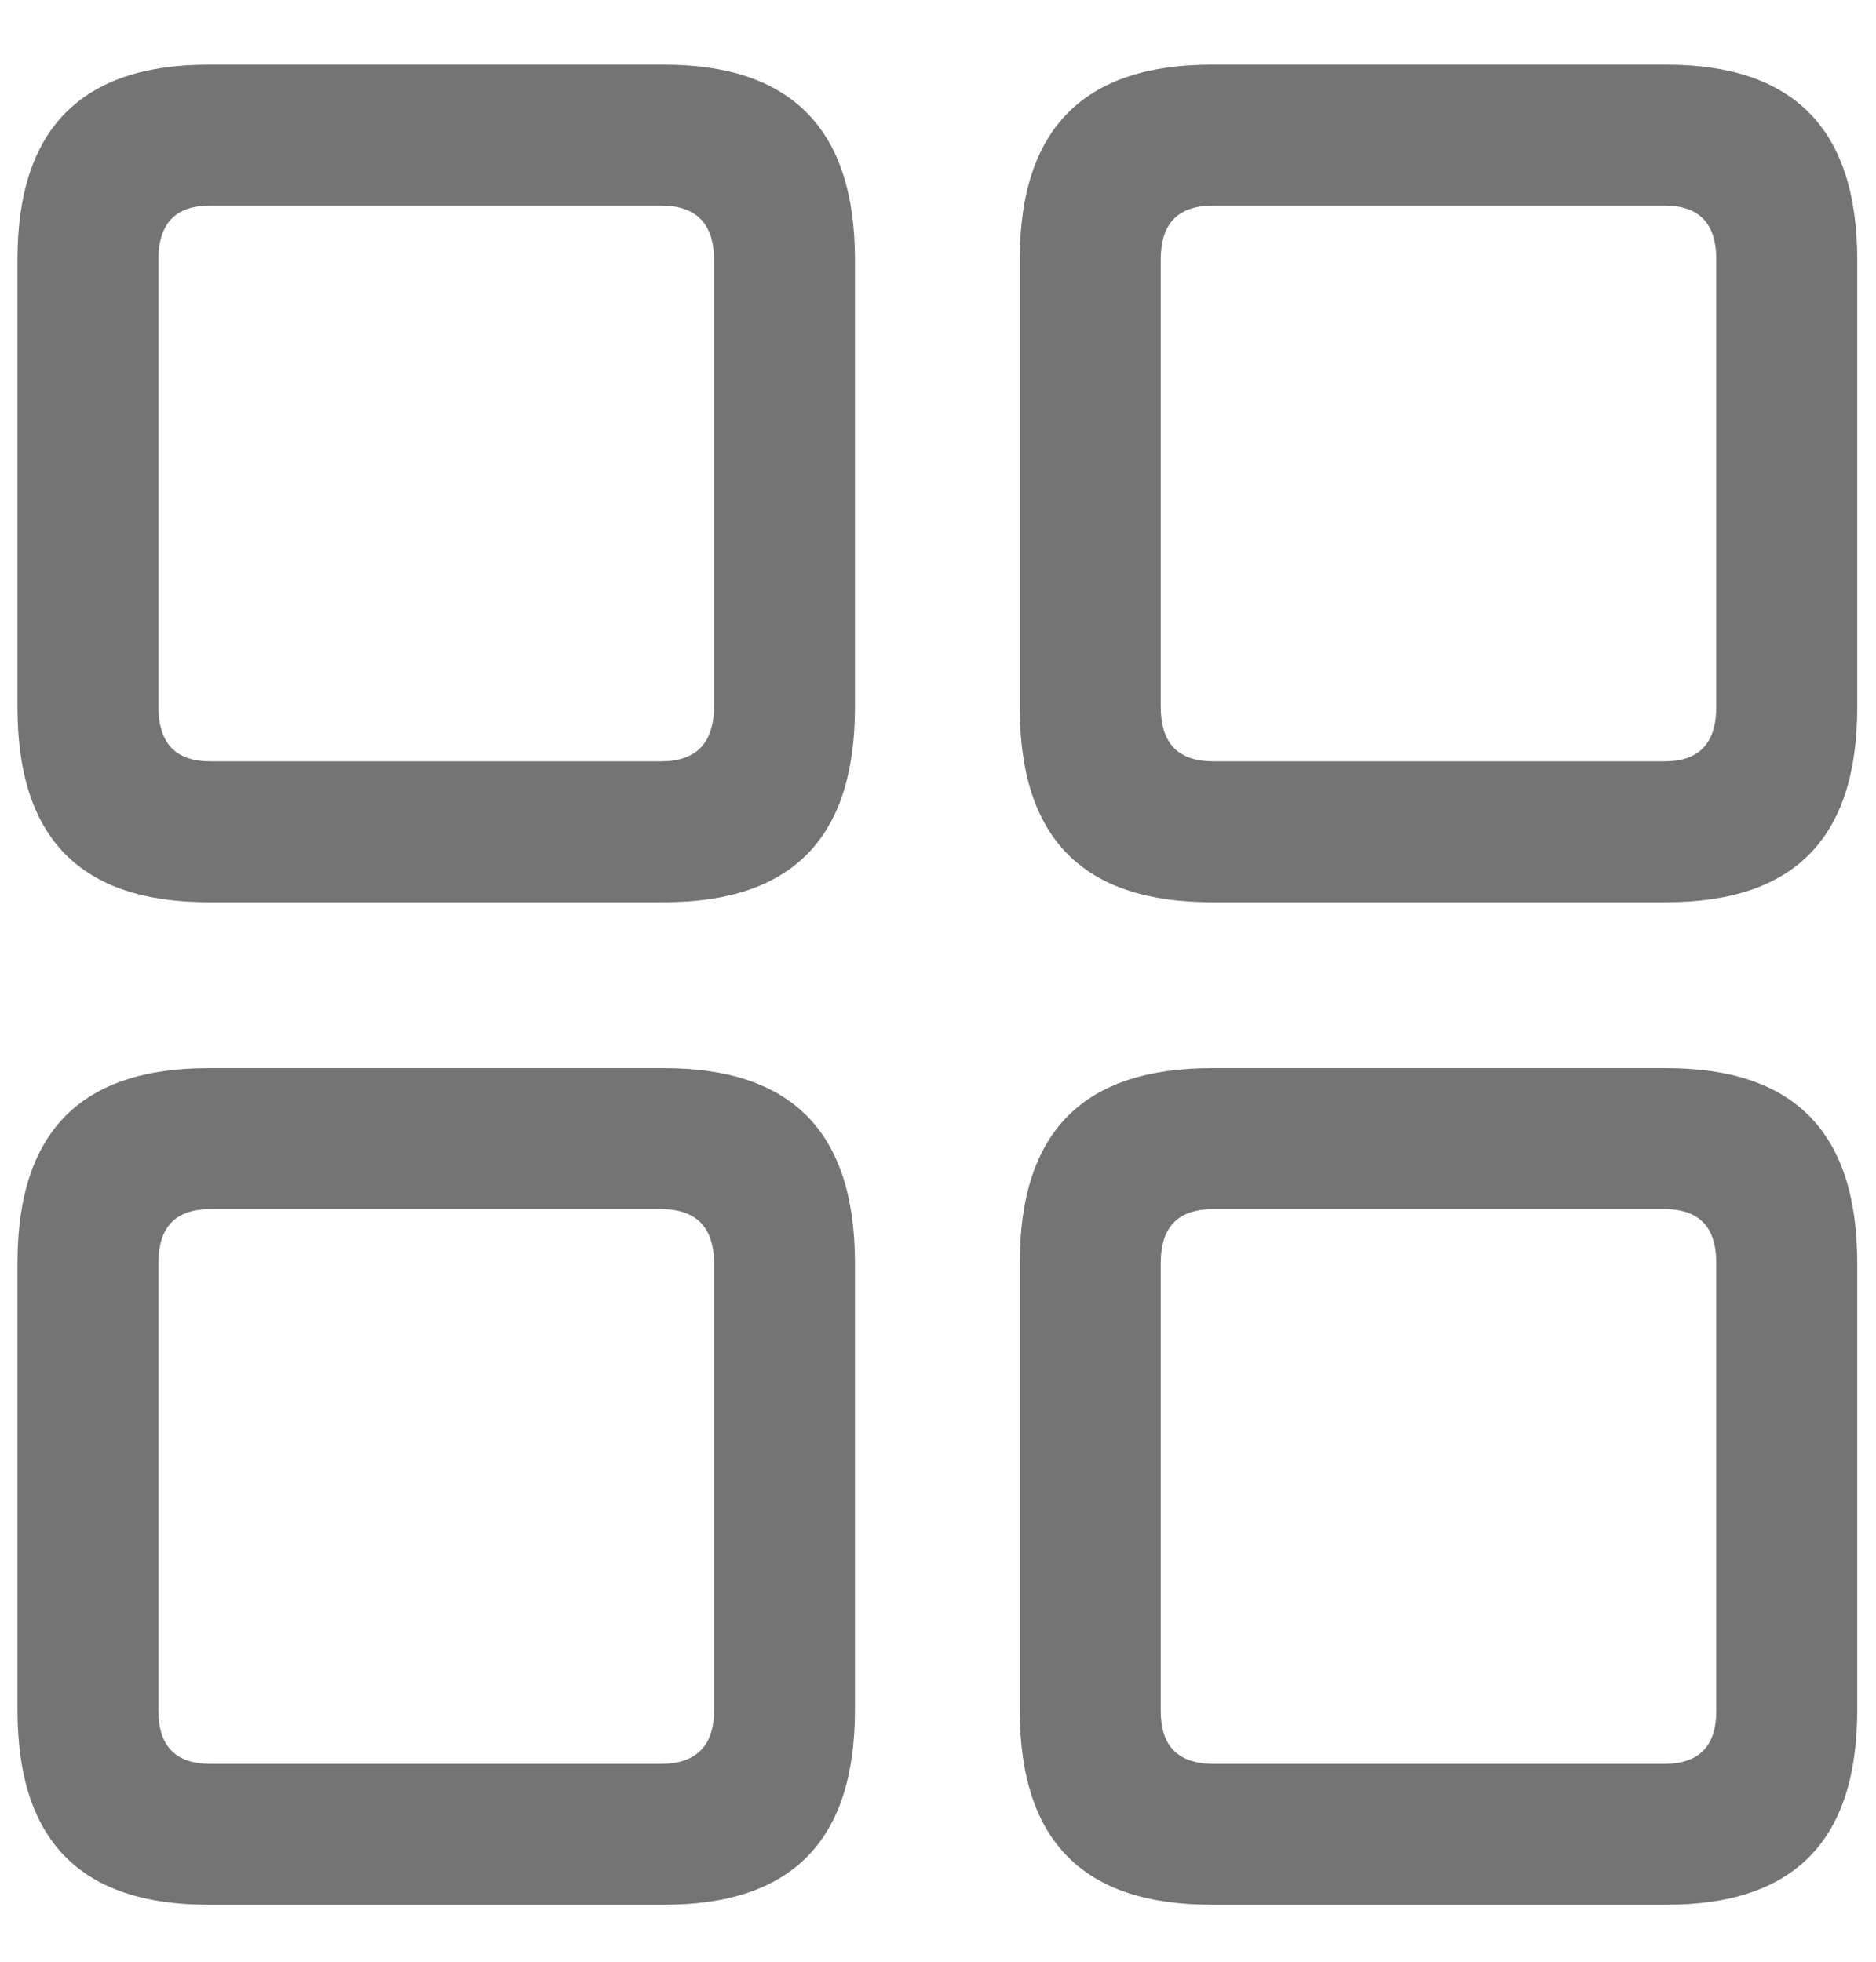 <svg width="22" height="23" viewBox="0 0 22 23" fill="none" xmlns="http://www.w3.org/2000/svg">
<path d="M2.444 10.578C0.955 10.578 0.205 9.84 0.205 8.293V3.043C0.205 1.508 0.955 0.758 2.444 0.758H7.787C9.276 0.758 10.026 1.508 10.026 3.043V8.293C10.026 9.84 9.276 10.578 7.787 10.578H2.444ZM14.209 10.578C12.709 10.578 11.959 9.84 11.959 8.293V3.043C11.959 1.508 12.709 0.758 14.209 0.758H19.541C21.03 0.758 21.78 1.508 21.78 3.043V8.293C21.78 9.84 21.03 10.578 19.541 10.578H14.209ZM2.467 8.926H7.752C8.162 8.926 8.373 8.715 8.373 8.281V3.043C8.373 2.621 8.162 2.41 7.752 2.41H2.467C2.057 2.41 1.858 2.621 1.858 3.043V8.281C1.858 8.715 2.057 8.926 2.467 8.926ZM14.233 8.926H19.518C19.928 8.926 20.127 8.715 20.127 8.281V3.043C20.127 2.621 19.928 2.41 19.518 2.41H14.233C13.811 2.41 13.612 2.621 13.612 3.043V8.281C13.612 8.715 13.811 8.926 14.233 8.926ZM2.444 22.332C0.955 22.332 0.205 21.594 0.205 20.047V14.809C0.205 13.262 0.955 12.523 2.444 12.523H7.787C9.276 12.523 10.026 13.262 10.026 14.809V20.047C10.026 21.594 9.276 22.332 7.787 22.332H2.444ZM14.209 22.332C12.709 22.332 11.959 21.594 11.959 20.047V14.809C11.959 13.262 12.709 12.523 14.209 12.523H19.541C21.03 12.523 21.78 13.262 21.78 14.809V20.047C21.78 21.594 21.03 22.332 19.541 22.332H14.209ZM2.467 20.68H7.752C8.162 20.68 8.373 20.469 8.373 20.059V14.809C8.373 14.387 8.162 14.176 7.752 14.176H2.467C2.057 14.176 1.858 14.387 1.858 14.809V20.059C1.858 20.469 2.057 20.68 2.467 20.68ZM14.233 20.68H19.518C19.928 20.68 20.127 20.469 20.127 20.059V14.809C20.127 14.387 19.928 14.176 19.518 14.176H14.233C13.811 14.176 13.612 14.387 13.612 14.809V20.059C13.612 20.469 13.811 20.68 14.233 20.68Z" fill="#747474"/>
</svg>
